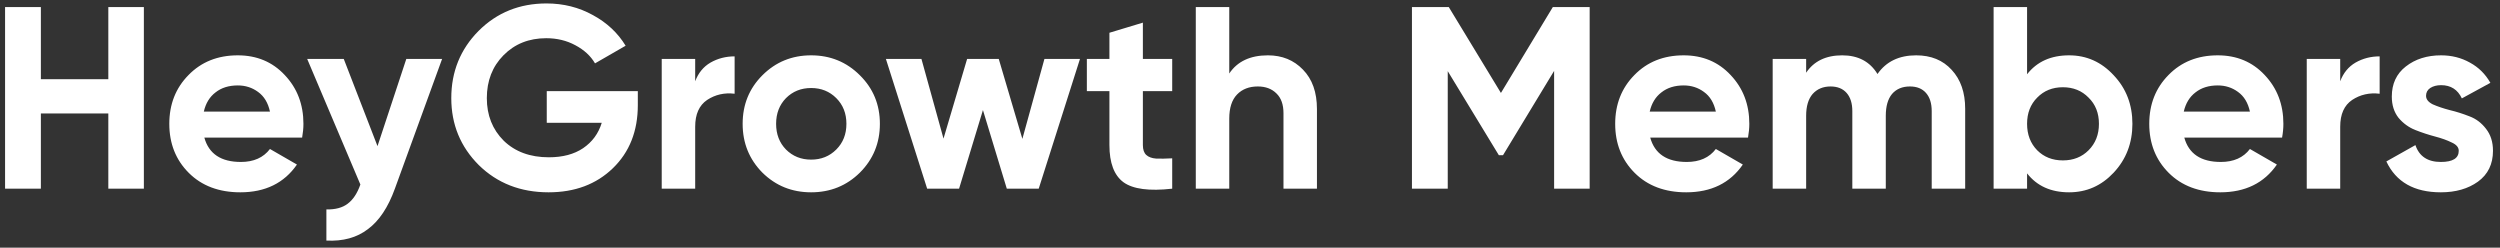 <?xml version="1.0" encoding="UTF-8"?> <svg xmlns="http://www.w3.org/2000/svg" width="212" height="21" viewBox="0 0 212 21" fill="none"><rect x="0" y="0" width="212" height="21" fill="#333333" stroke="none"/> <path d="M9.186 0.6H12.2V16H9.186V9.62H3.466V16H0.43V0.6H3.466V6.716H9.186V0.6ZM17.327 11.666C17.708 13.045 18.742 13.734 20.429 13.734C21.514 13.734 22.335 13.367 22.893 12.634L25.181 13.954C24.096 15.523 22.497 16.308 20.385 16.308C18.566 16.308 17.107 15.758 16.007 14.658C14.907 13.558 14.357 12.172 14.357 10.5C14.357 8.843 14.899 7.464 15.985 6.364C17.07 5.249 18.463 4.692 20.165 4.692C21.778 4.692 23.105 5.249 24.147 6.364C25.203 7.479 25.731 8.857 25.731 10.5C25.731 10.867 25.694 11.255 25.621 11.666H17.327ZM17.283 9.466H22.893C22.732 8.718 22.394 8.161 21.881 7.794C21.382 7.427 20.81 7.244 20.165 7.244C19.402 7.244 18.771 7.442 18.273 7.838C17.774 8.219 17.444 8.762 17.283 9.466ZM34.454 5H37.49L33.486 16C32.914 17.584 32.152 18.728 31.198 19.432C30.26 20.151 29.086 20.473 27.678 20.4V17.76C28.441 17.775 29.042 17.613 29.482 17.276C29.937 16.939 30.296 16.396 30.56 15.648L26.05 5H29.152L32.012 12.392L34.454 5ZM54.087 7.728V8.916C54.087 11.116 53.383 12.898 51.975 14.262C50.567 15.626 48.748 16.308 46.519 16.308C44.143 16.308 42.17 15.538 40.601 13.998C39.046 12.443 38.269 10.551 38.269 8.322C38.269 6.078 39.039 4.179 40.579 2.624C42.134 1.069 44.055 0.292 46.343 0.292C47.78 0.292 49.093 0.622 50.281 1.282C51.469 1.927 52.393 2.793 53.053 3.878L50.457 5.374C50.09 4.743 49.533 4.23 48.785 3.834C48.052 3.438 47.23 3.24 46.321 3.24C44.854 3.24 43.644 3.724 42.691 4.692C41.752 5.645 41.283 6.855 41.283 8.322C41.283 9.774 41.76 10.977 42.713 11.93C43.681 12.869 44.957 13.338 46.541 13.338C47.714 13.338 48.682 13.081 49.445 12.568C50.222 12.04 50.75 11.321 51.029 10.412H46.365V7.728H54.087ZM58.952 6.892C59.216 6.188 59.649 5.66 60.25 5.308C60.866 4.956 61.548 4.78 62.296 4.78V7.948C61.431 7.845 60.654 8.021 59.964 8.476C59.29 8.931 58.952 9.686 58.952 10.742V16H56.114V5H58.952V6.892ZM72.92 14.636C71.791 15.751 70.412 16.308 68.784 16.308C67.156 16.308 65.777 15.751 64.648 14.636C63.533 13.507 62.976 12.128 62.976 10.5C62.976 8.872 63.533 7.501 64.648 6.386C65.777 5.257 67.156 4.692 68.784 4.692C70.412 4.692 71.791 5.257 72.92 6.386C74.049 7.501 74.614 8.872 74.614 10.5C74.614 12.128 74.049 13.507 72.92 14.636ZM66.65 12.678C67.222 13.25 67.933 13.536 68.784 13.536C69.635 13.536 70.346 13.25 70.918 12.678C71.49 12.106 71.776 11.38 71.776 10.5C71.776 9.62 71.49 8.894 70.918 8.322C70.346 7.75 69.635 7.464 68.784 7.464C67.933 7.464 67.222 7.75 66.65 8.322C66.093 8.894 65.814 9.62 65.814 10.5C65.814 11.38 66.093 12.106 66.65 12.678ZM88.567 5H91.581L88.083 16H85.377L83.353 9.334L81.329 16H78.623L75.125 5H78.139L80.009 11.754L82.011 5H84.695L86.697 11.776L88.567 5ZM99.403 7.728H96.916V12.304C96.916 12.685 97.012 12.964 97.203 13.14C97.393 13.316 97.672 13.419 98.038 13.448C98.405 13.463 98.86 13.455 99.403 13.426V16C97.452 16.22 96.073 16.037 95.266 15.45C94.475 14.863 94.079 13.815 94.079 12.304V7.728H92.165V5H94.079V2.778L96.916 1.92V5H99.403V7.728ZM107.519 4.692C108.722 4.692 109.712 5.095 110.489 5.902C111.281 6.709 111.677 7.823 111.677 9.246V16H108.839V9.598C108.839 8.865 108.641 8.307 108.245 7.926C107.849 7.53 107.321 7.332 106.661 7.332C105.928 7.332 105.341 7.559 104.901 8.014C104.461 8.469 104.241 9.151 104.241 10.06V16H101.403V0.6H104.241V6.232C104.931 5.205 106.023 4.692 107.519 4.692ZM134.803 0.6V16H131.789V6.012L127.455 13.162H127.103L122.769 6.034V16H119.733V0.6H122.857L127.279 7.882L131.679 0.6H134.803ZM139.938 11.666C140.32 13.045 141.354 13.734 143.04 13.734C144.126 13.734 144.947 13.367 145.504 12.634L147.792 13.954C146.707 15.523 145.108 16.308 142.996 16.308C141.178 16.308 139.718 15.758 138.618 14.658C137.518 13.558 136.968 12.172 136.968 10.5C136.968 8.843 137.511 7.464 138.596 6.364C139.682 5.249 141.075 4.692 142.776 4.692C144.39 4.692 145.717 5.249 146.758 6.364C147.814 7.479 148.342 8.857 148.342 10.5C148.342 10.867 148.306 11.255 148.232 11.666H139.938ZM139.894 9.466H145.504C145.343 8.718 145.006 8.161 144.492 7.794C143.994 7.427 143.422 7.244 142.776 7.244C142.014 7.244 141.383 7.442 140.884 7.838C140.386 8.219 140.056 8.762 139.894 9.466ZM162.489 4.692C163.751 4.692 164.755 5.103 165.503 5.924C166.266 6.745 166.647 7.845 166.647 9.224V16H163.809V9.422C163.809 8.762 163.648 8.249 163.325 7.882C163.003 7.515 162.548 7.332 161.961 7.332C161.316 7.332 160.81 7.545 160.443 7.97C160.091 8.395 159.915 9.011 159.915 9.818V16H157.077V9.422C157.077 8.762 156.916 8.249 156.593 7.882C156.271 7.515 155.816 7.332 155.229 7.332C154.599 7.332 154.093 7.545 153.711 7.97C153.345 8.395 153.161 9.011 153.161 9.818V16H150.323V5H153.161V6.166C153.821 5.183 154.841 4.692 156.219 4.692C157.569 4.692 158.566 5.22 159.211 6.276C159.945 5.22 161.037 4.692 162.489 4.692ZM175.46 4.692C176.941 4.692 178.202 5.257 179.244 6.386C180.3 7.501 180.828 8.872 180.828 10.5C180.828 12.128 180.3 13.507 179.244 14.636C178.202 15.751 176.941 16.308 175.46 16.308C173.92 16.308 172.732 15.773 171.896 14.702V16H169.058V0.6H171.896V6.298C172.732 5.227 173.92 4.692 175.46 4.692ZM172.754 12.744C173.326 13.316 174.052 13.602 174.932 13.602C175.812 13.602 176.538 13.316 177.11 12.744C177.696 12.157 177.99 11.409 177.99 10.5C177.99 9.591 177.696 8.85 177.11 8.278C176.538 7.691 175.812 7.398 174.932 7.398C174.052 7.398 173.326 7.691 172.754 8.278C172.182 8.85 171.896 9.591 171.896 10.5C171.896 11.409 172.182 12.157 172.754 12.744ZM185.227 11.666C185.609 13.045 186.643 13.734 188.329 13.734C189.415 13.734 190.236 13.367 190.793 12.634L193.081 13.954C191.996 15.523 190.397 16.308 188.285 16.308C186.467 16.308 185.007 15.758 183.907 14.658C182.807 13.558 182.257 12.172 182.257 10.5C182.257 8.843 182.8 7.464 183.885 6.364C184.971 5.249 186.364 4.692 188.065 4.692C189.679 4.692 191.006 5.249 192.047 6.364C193.103 7.479 193.631 8.857 193.631 10.5C193.631 10.867 193.595 11.255 193.521 11.666H185.227ZM185.183 9.466H190.793C190.632 8.718 190.295 8.161 189.781 7.794C189.283 7.427 188.711 7.244 188.065 7.244C187.303 7.244 186.672 7.442 186.173 7.838C185.675 8.219 185.345 8.762 185.183 9.466ZM198.45 6.892C198.714 6.188 199.147 5.66 199.748 5.308C200.364 4.956 201.046 4.78 201.794 4.78V7.948C200.929 7.845 200.152 8.021 199.462 8.476C198.788 8.931 198.45 9.686 198.45 10.742V16H195.612V5H198.45V6.892ZM205.729 8.124C205.729 8.417 205.919 8.659 206.301 8.85C206.697 9.026 207.173 9.187 207.731 9.334C208.288 9.466 208.845 9.642 209.403 9.862C209.96 10.067 210.429 10.419 210.811 10.918C211.207 11.417 211.405 12.04 211.405 12.788C211.405 13.917 210.979 14.79 210.129 15.406C209.293 16.007 208.244 16.308 206.983 16.308C204.724 16.308 203.184 15.435 202.363 13.69L204.827 12.304C205.149 13.257 205.868 13.734 206.983 13.734C207.995 13.734 208.501 13.419 208.501 12.788C208.501 12.495 208.303 12.26 207.907 12.084C207.525 11.893 207.056 11.725 206.499 11.578C205.941 11.431 205.384 11.248 204.827 11.028C204.269 10.808 203.793 10.463 203.397 9.994C203.015 9.51 202.825 8.909 202.825 8.19C202.825 7.105 203.221 6.254 204.013 5.638C204.819 5.007 205.817 4.692 207.005 4.692C207.899 4.692 208.713 4.897 209.447 5.308C210.18 5.704 210.759 6.276 211.185 7.024L208.765 8.344C208.413 7.596 207.826 7.222 207.005 7.222C206.638 7.222 206.33 7.303 206.081 7.464C205.846 7.625 205.729 7.845 205.729 8.124Z" fill="white"></path> </svg> 